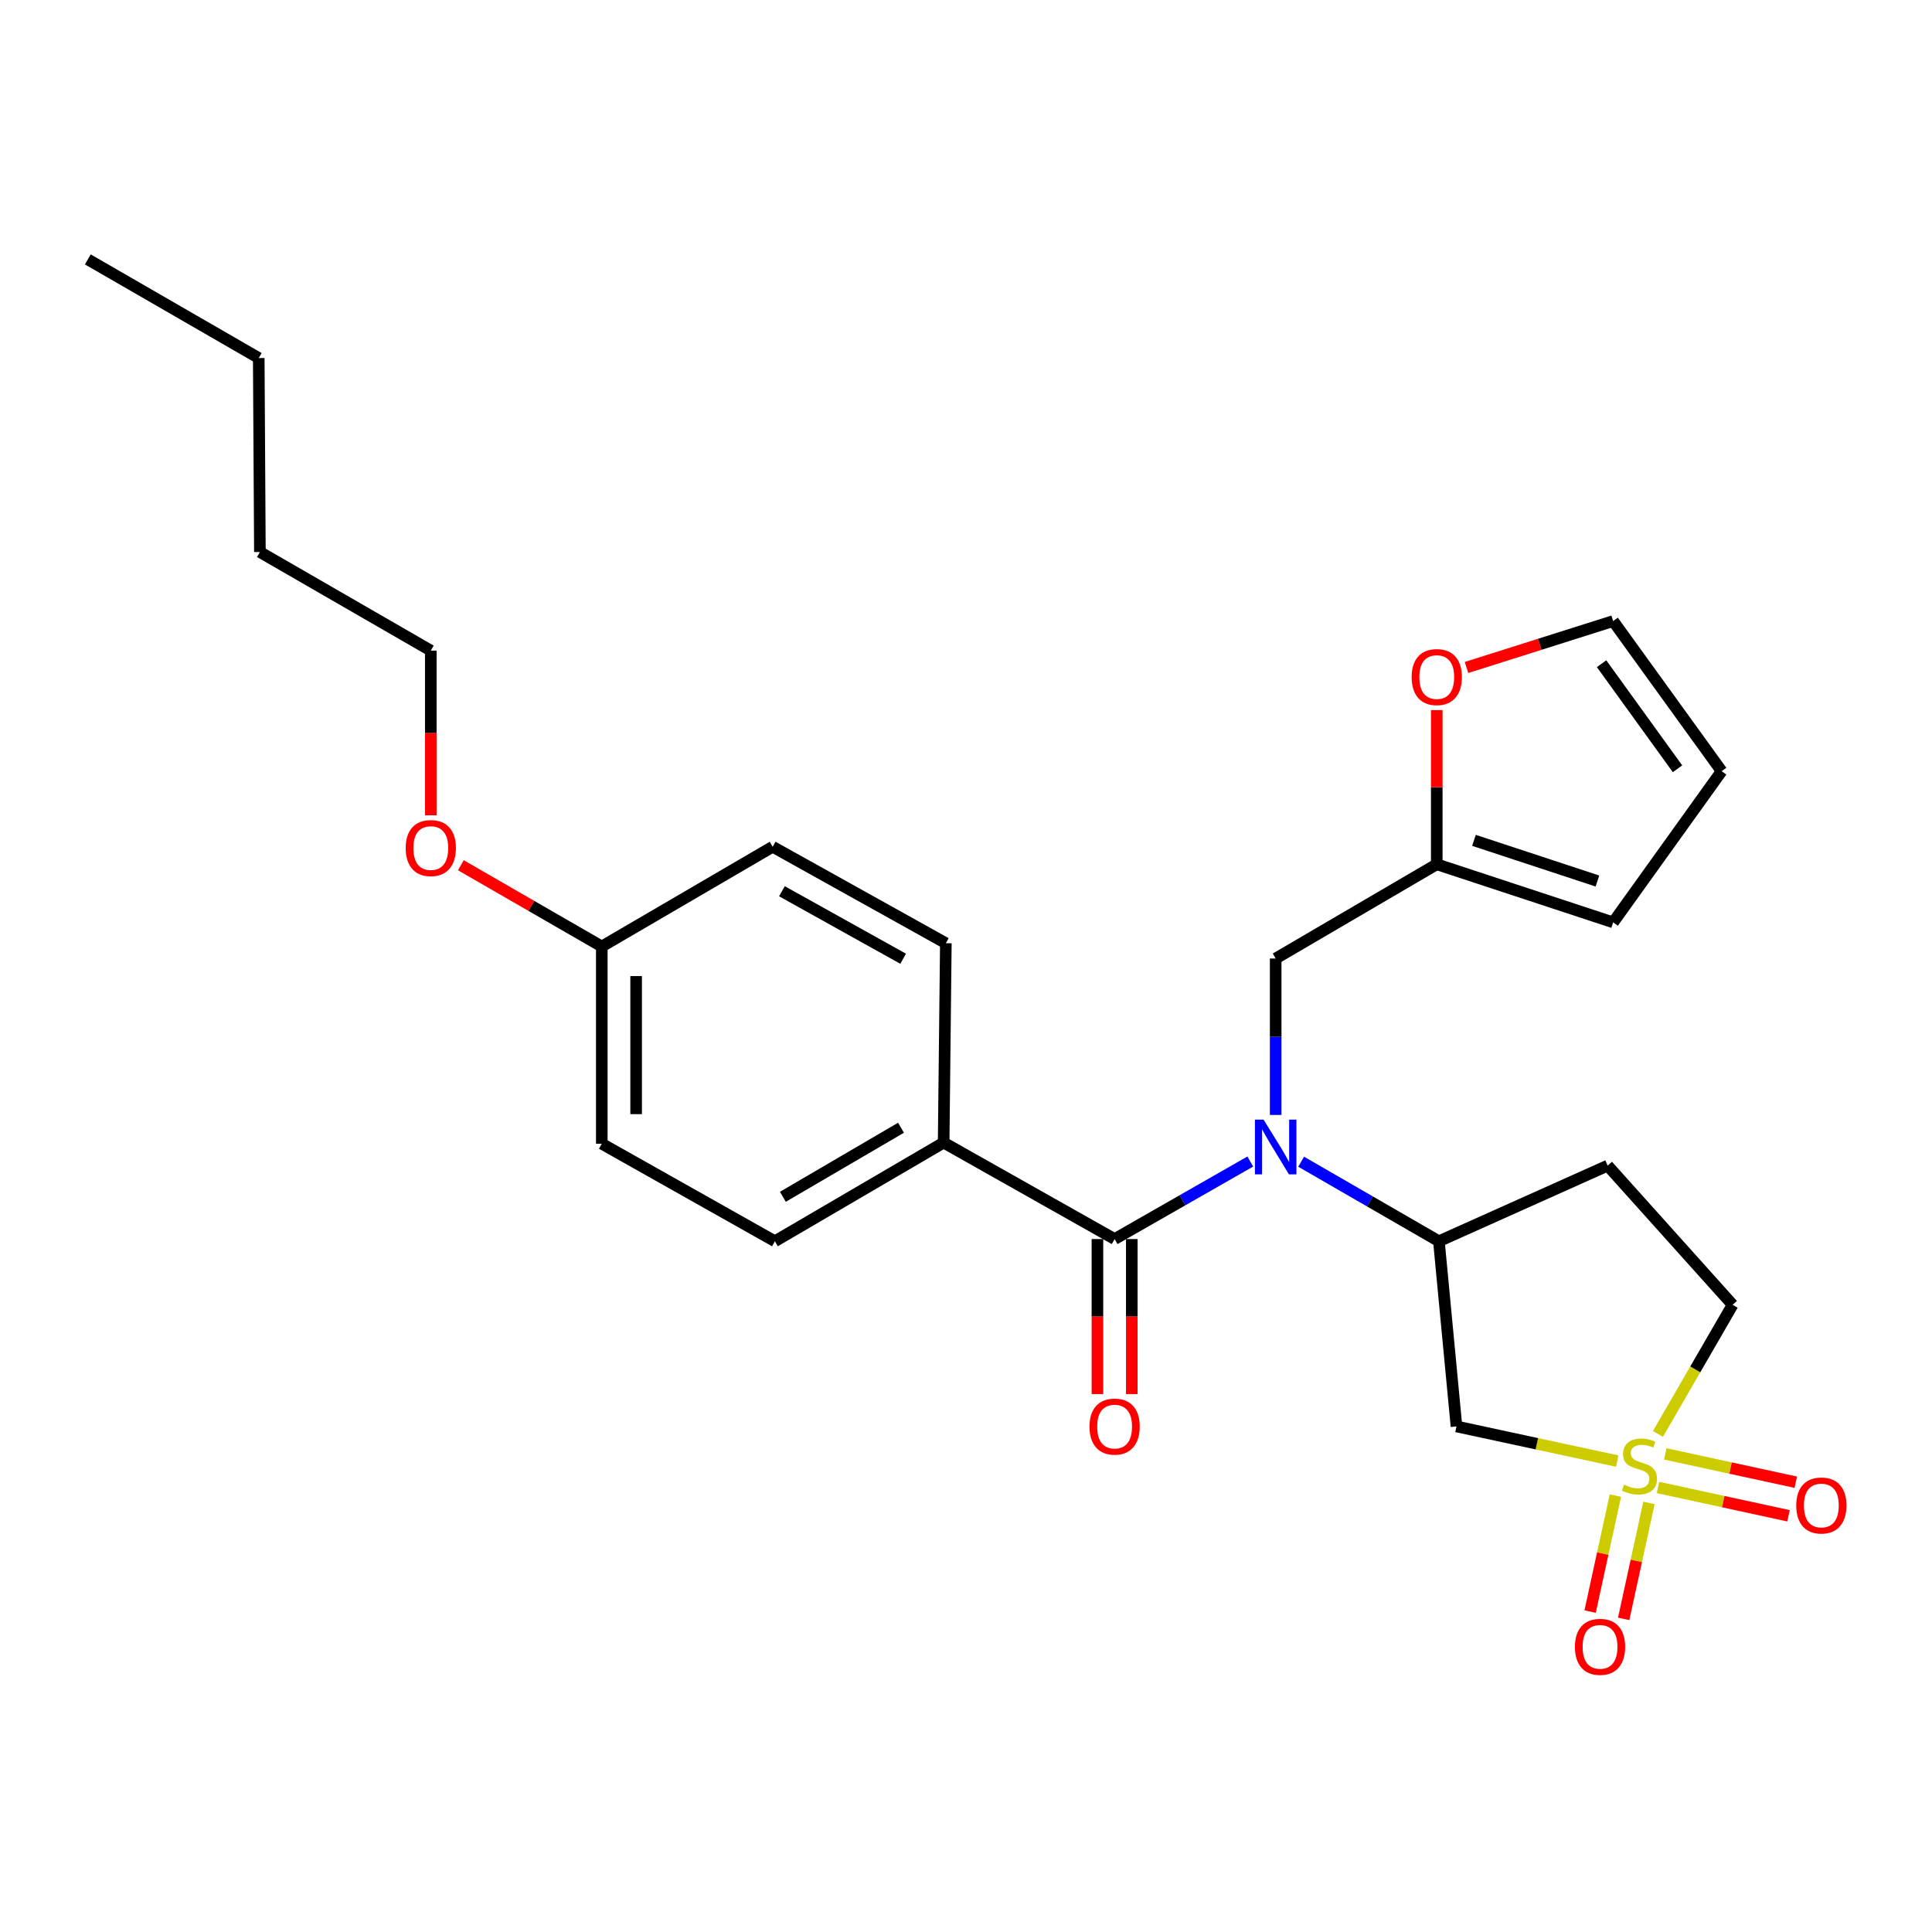 <?xml version='1.0' encoding='iso-8859-1'?>
<svg version='1.1' baseProfile='full'
              xmlns='http://www.w3.org/2000/svg'
                      xmlns:rdkit='http://www.rdkit.org/xml'
                      xmlns:xlink='http://www.w3.org/1999/xlink'
                  xml:space='preserve'
width='1000px' height='1000px' viewBox='0 0 1000 1000'>
<!-- END OF HEADER -->
<rect style='opacity:1.0;fill:#FFFFFF;stroke:none' width='1000' height='1000' x='0' y='0'> </rect>
<path class='bond-2' d='M 837.074,756.252 L 795.472,747.286' style='fill:none;fill-rule:evenodd;stroke:#CCCC00;stroke-width:6px;stroke-linecap:butt;stroke-linejoin:miter;stroke-opacity:1' />
<path class='bond-2' d='M 795.472,747.286 L 753.87,738.321' style='fill:none;fill-rule:evenodd;stroke:#000000;stroke-width:6px;stroke-linecap:butt;stroke-linejoin:miter;stroke-opacity:1' />
<path class='bond-7' d='M 858.18,769.912 L 891.954,777.24' style='fill:none;fill-rule:evenodd;stroke:#CCCC00;stroke-width:6px;stroke-linecap:butt;stroke-linejoin:miter;stroke-opacity:1' />
<path class='bond-7' d='M 891.954,777.24 L 925.729,784.568' style='fill:none;fill-rule:evenodd;stroke:#FF0000;stroke-width:6px;stroke-linecap:butt;stroke-linejoin:miter;stroke-opacity:1' />
<path class='bond-7' d='M 861.95,752.535 L 895.725,759.863' style='fill:none;fill-rule:evenodd;stroke:#CCCC00;stroke-width:6px;stroke-linecap:butt;stroke-linejoin:miter;stroke-opacity:1' />
<path class='bond-7' d='M 895.725,759.863 L 929.5,767.191' style='fill:none;fill-rule:evenodd;stroke:#FF0000;stroke-width:6px;stroke-linecap:butt;stroke-linejoin:miter;stroke-opacity:1' />
<path class='bond-8' d='M 836.124,774.112 L 829.58,804.133' style='fill:none;fill-rule:evenodd;stroke:#CCCC00;stroke-width:6px;stroke-linecap:butt;stroke-linejoin:miter;stroke-opacity:1' />
<path class='bond-8' d='M 829.58,804.133 L 823.037,834.154' style='fill:none;fill-rule:evenodd;stroke:#FF0000;stroke-width:6px;stroke-linecap:butt;stroke-linejoin:miter;stroke-opacity:1' />
<path class='bond-8' d='M 853.498,777.899 L 846.954,807.92' style='fill:none;fill-rule:evenodd;stroke:#CCCC00;stroke-width:6px;stroke-linecap:butt;stroke-linejoin:miter;stroke-opacity:1' />
<path class='bond-8' d='M 846.954,807.92 L 840.41,837.941' style='fill:none;fill-rule:evenodd;stroke:#FF0000;stroke-width:6px;stroke-linecap:butt;stroke-linejoin:miter;stroke-opacity:1' />
<path class='bond-10' d='M 858.139,742.203 L 877.471,708.789' style='fill:none;fill-rule:evenodd;stroke:#CCCC00;stroke-width:6px;stroke-linecap:butt;stroke-linejoin:miter;stroke-opacity:1' />
<path class='bond-10' d='M 877.471,708.789 L 896.804,675.375' style='fill:none;fill-rule:evenodd;stroke:#000000;stroke-width:6px;stroke-linecap:butt;stroke-linejoin:miter;stroke-opacity:1' />
<path class='bond-0' d='M 673.469,601.298 L 709.12,621.883' style='fill:none;fill-rule:evenodd;stroke:#0000FF;stroke-width:6px;stroke-linecap:butt;stroke-linejoin:miter;stroke-opacity:1' />
<path class='bond-0' d='M 709.12,621.883 L 744.772,642.469' style='fill:none;fill-rule:evenodd;stroke:#000000;stroke-width:6px;stroke-linecap:butt;stroke-linejoin:miter;stroke-opacity:1' />
<path class='bond-1' d='M 647.149,601.198 L 612.037,621.266' style='fill:none;fill-rule:evenodd;stroke:#0000FF;stroke-width:6px;stroke-linecap:butt;stroke-linejoin:miter;stroke-opacity:1' />
<path class='bond-1' d='M 612.037,621.266 L 576.924,641.333' style='fill:none;fill-rule:evenodd;stroke:#000000;stroke-width:6px;stroke-linecap:butt;stroke-linejoin:miter;stroke-opacity:1' />
<path class='bond-5' d='M 660.29,577.089 L 660.29,536.608' style='fill:none;fill-rule:evenodd;stroke:#0000FF;stroke-width:6px;stroke-linecap:butt;stroke-linejoin:miter;stroke-opacity:1' />
<path class='bond-5' d='M 660.29,536.608 L 660.29,496.127' style='fill:none;fill-rule:evenodd;stroke:#000000;stroke-width:6px;stroke-linecap:butt;stroke-linejoin:miter;stroke-opacity:1' />
<path class='bond-6' d='M 576.924,641.333 L 488.431,591.406' style='fill:none;fill-rule:evenodd;stroke:#000000;stroke-width:6px;stroke-linecap:butt;stroke-linejoin:miter;stroke-opacity:1' />
<path class='bond-12' d='M 568.033,641.333 L 568.033,681.455' style='fill:none;fill-rule:evenodd;stroke:#000000;stroke-width:6px;stroke-linecap:butt;stroke-linejoin:miter;stroke-opacity:1' />
<path class='bond-12' d='M 568.033,681.455 L 568.033,721.577' style='fill:none;fill-rule:evenodd;stroke:#FF0000;stroke-width:6px;stroke-linecap:butt;stroke-linejoin:miter;stroke-opacity:1' />
<path class='bond-12' d='M 585.815,641.333 L 585.815,681.455' style='fill:none;fill-rule:evenodd;stroke:#000000;stroke-width:6px;stroke-linecap:butt;stroke-linejoin:miter;stroke-opacity:1' />
<path class='bond-12' d='M 585.815,681.455 L 585.815,721.577' style='fill:none;fill-rule:evenodd;stroke:#FF0000;stroke-width:6px;stroke-linecap:butt;stroke-linejoin:miter;stroke-opacity:1' />
<path class='bond-3' d='M 753.87,738.321 L 744.772,642.469' style='fill:none;fill-rule:evenodd;stroke:#000000;stroke-width:6px;stroke-linecap:butt;stroke-linejoin:miter;stroke-opacity:1' />
<path class='bond-26' d='M 744.772,642.469 L 832.118,603.32' style='fill:none;fill-rule:evenodd;stroke:#000000;stroke-width:6px;stroke-linecap:butt;stroke-linejoin:miter;stroke-opacity:1' />
<path class='bond-4' d='M 743.665,447.347 L 660.29,496.127' style='fill:none;fill-rule:evenodd;stroke:#000000;stroke-width:6px;stroke-linecap:butt;stroke-linejoin:miter;stroke-opacity:1' />
<path class='bond-11' d='M 743.665,447.347 L 743.665,407.45' style='fill:none;fill-rule:evenodd;stroke:#000000;stroke-width:6px;stroke-linecap:butt;stroke-linejoin:miter;stroke-opacity:1' />
<path class='bond-11' d='M 743.665,407.45 L 743.665,367.553' style='fill:none;fill-rule:evenodd;stroke:#FF0000;stroke-width:6px;stroke-linecap:butt;stroke-linejoin:miter;stroke-opacity:1' />
<path class='bond-13' d='M 743.665,447.347 L 834.963,477.417' style='fill:none;fill-rule:evenodd;stroke:#000000;stroke-width:6px;stroke-linecap:butt;stroke-linejoin:miter;stroke-opacity:1' />
<path class='bond-13' d='M 762.923,434.968 L 826.831,456.018' style='fill:none;fill-rule:evenodd;stroke:#000000;stroke-width:6px;stroke-linecap:butt;stroke-linejoin:miter;stroke-opacity:1' />
<path class='bond-16' d='M 488.431,591.406 L 401.085,642.469' style='fill:none;fill-rule:evenodd;stroke:#000000;stroke-width:6px;stroke-linecap:butt;stroke-linejoin:miter;stroke-opacity:1' />
<path class='bond-16' d='M 466.355,583.715 L 405.213,619.459' style='fill:none;fill-rule:evenodd;stroke:#000000;stroke-width:6px;stroke-linecap:butt;stroke-linejoin:miter;stroke-opacity:1' />
<path class='bond-17' d='M 488.431,591.406 L 489.567,488.205' style='fill:none;fill-rule:evenodd;stroke:#000000;stroke-width:6px;stroke-linecap:butt;stroke-linejoin:miter;stroke-opacity:1' />
<path class='bond-9' d='M 832.118,603.32 L 896.804,675.375' style='fill:none;fill-rule:evenodd;stroke:#000000;stroke-width:6px;stroke-linecap:butt;stroke-linejoin:miter;stroke-opacity:1' />
<path class='bond-14' d='M 759.059,345.494 L 797.011,333.479' style='fill:none;fill-rule:evenodd;stroke:#FF0000;stroke-width:6px;stroke-linecap:butt;stroke-linejoin:miter;stroke-opacity:1' />
<path class='bond-14' d='M 797.011,333.479 L 834.963,321.463' style='fill:none;fill-rule:evenodd;stroke:#000000;stroke-width:6px;stroke-linecap:butt;stroke-linejoin:miter;stroke-opacity:1' />
<path class='bond-15' d='M 834.963,477.417 L 891.113,399.159' style='fill:none;fill-rule:evenodd;stroke:#000000;stroke-width:6px;stroke-linecap:butt;stroke-linejoin:miter;stroke-opacity:1' />
<path class='bond-27' d='M 834.963,321.463 L 891.113,399.159' style='fill:none;fill-rule:evenodd;stroke:#000000;stroke-width:6px;stroke-linecap:butt;stroke-linejoin:miter;stroke-opacity:1' />
<path class='bond-27' d='M 828.974,343.533 L 868.279,397.92' style='fill:none;fill-rule:evenodd;stroke:#000000;stroke-width:6px;stroke-linecap:butt;stroke-linejoin:miter;stroke-opacity:1' />
<path class='bond-20' d='M 401.085,642.469 L 311.486,591.989' style='fill:none;fill-rule:evenodd;stroke:#000000;stroke-width:6px;stroke-linecap:butt;stroke-linejoin:miter;stroke-opacity:1' />
<path class='bond-19' d='M 489.567,488.205 L 399.929,438.278' style='fill:none;fill-rule:evenodd;stroke:#000000;stroke-width:6px;stroke-linecap:butt;stroke-linejoin:miter;stroke-opacity:1' />
<path class='bond-19' d='M 467.469,496.25 L 404.722,461.301' style='fill:none;fill-rule:evenodd;stroke:#000000;stroke-width:6px;stroke-linecap:butt;stroke-linejoin:miter;stroke-opacity:1' />
<path class='bond-18' d='M 311.486,489.904 L 399.929,438.278' style='fill:none;fill-rule:evenodd;stroke:#000000;stroke-width:6px;stroke-linecap:butt;stroke-linejoin:miter;stroke-opacity:1' />
<path class='bond-21' d='M 311.486,489.904 L 275.011,468.872' style='fill:none;fill-rule:evenodd;stroke:#000000;stroke-width:6px;stroke-linecap:butt;stroke-linejoin:miter;stroke-opacity:1' />
<path class='bond-21' d='M 275.011,468.872 L 238.537,447.84' style='fill:none;fill-rule:evenodd;stroke:#FF0000;stroke-width:6px;stroke-linecap:butt;stroke-linejoin:miter;stroke-opacity:1' />
<path class='bond-28' d='M 311.486,489.904 L 311.486,591.989' style='fill:none;fill-rule:evenodd;stroke:#000000;stroke-width:6px;stroke-linecap:butt;stroke-linejoin:miter;stroke-opacity:1' />
<path class='bond-28' d='M 329.267,505.217 L 329.267,576.676' style='fill:none;fill-rule:evenodd;stroke:#000000;stroke-width:6px;stroke-linecap:butt;stroke-linejoin:miter;stroke-opacity:1' />
<path class='bond-22' d='M 222.983,421.998 L 222.983,379.377' style='fill:none;fill-rule:evenodd;stroke:#FF0000;stroke-width:6px;stroke-linecap:butt;stroke-linejoin:miter;stroke-opacity:1' />
<path class='bond-22' d='M 222.983,379.377 L 222.983,336.755' style='fill:none;fill-rule:evenodd;stroke:#000000;stroke-width:6px;stroke-linecap:butt;stroke-linejoin:miter;stroke-opacity:1' />
<path class='bond-23' d='M 222.983,336.755 L 134.52,285.723' style='fill:none;fill-rule:evenodd;stroke:#000000;stroke-width:6px;stroke-linecap:butt;stroke-linejoin:miter;stroke-opacity:1' />
<path class='bond-24' d='M 134.52,285.723 L 133.927,185.326' style='fill:none;fill-rule:evenodd;stroke:#000000;stroke-width:6px;stroke-linecap:butt;stroke-linejoin:miter;stroke-opacity:1' />
<path class='bond-25' d='M 133.927,185.326 L 45.455,134.264' style='fill:none;fill-rule:evenodd;stroke:#000000;stroke-width:6px;stroke-linecap:butt;stroke-linejoin:miter;stroke-opacity:1' />
<path  class='atom-0' d='M 840.576 768.45
Q 840.896 768.57, 842.216 769.13
Q 843.536 769.69, 844.976 770.05
Q 846.456 770.37, 847.896 770.37
Q 850.576 770.37, 852.136 769.09
Q 853.696 767.77, 853.696 765.49
Q 853.696 763.93, 852.896 762.97
Q 852.136 762.01, 850.936 761.49
Q 849.736 760.97, 847.736 760.37
Q 845.216 759.61, 843.696 758.89
Q 842.216 758.17, 841.136 756.65
Q 840.096 755.13, 840.096 752.57
Q 840.096 749.01, 842.496 746.81
Q 844.936 744.61, 849.736 744.61
Q 853.016 744.61, 856.736 746.17
L 855.816 749.25
Q 852.416 747.85, 849.856 747.85
Q 847.096 747.85, 845.576 749.01
Q 844.056 750.13, 844.096 752.09
Q 844.096 753.61, 844.856 754.53
Q 845.656 755.45, 846.776 755.97
Q 847.936 756.49, 849.856 757.09
Q 852.416 757.89, 853.936 758.69
Q 855.456 759.49, 856.536 761.13
Q 857.656 762.73, 857.656 765.49
Q 857.656 769.41, 855.016 771.53
Q 852.416 773.61, 848.056 773.61
Q 845.536 773.61, 843.616 773.05
Q 841.736 772.53, 839.496 771.61
L 840.576 768.45
' fill='#CCCC00'/>
<path  class='atom-1' d='M 654.03 579.528
L 663.31 594.528
Q 664.23 596.008, 665.71 598.688
Q 667.19 601.368, 667.27 601.528
L 667.27 579.528
L 671.03 579.528
L 671.03 607.848
L 667.15 607.848
L 657.19 591.448
Q 656.03 589.528, 654.79 587.328
Q 653.59 585.128, 653.23 584.448
L 653.23 607.848
L 649.55 607.848
L 649.55 579.528
L 654.03 579.528
' fill='#0000FF'/>
<path  class='atom-8' d='M 929.729 779.239
Q 929.729 772.439, 933.089 768.639
Q 936.449 764.839, 942.729 764.839
Q 949.009 764.839, 952.369 768.639
Q 955.729 772.439, 955.729 779.239
Q 955.729 786.119, 952.329 790.039
Q 948.929 793.919, 942.729 793.919
Q 936.489 793.919, 933.089 790.039
Q 929.729 786.159, 929.729 779.239
M 942.729 790.719
Q 947.049 790.719, 949.369 787.839
Q 951.729 784.919, 951.729 779.239
Q 951.729 773.679, 949.369 770.879
Q 947.049 768.039, 942.729 768.039
Q 938.409 768.039, 936.049 770.839
Q 933.729 773.639, 933.729 779.239
Q 933.729 784.959, 936.049 787.839
Q 938.409 790.719, 942.729 790.719
' fill='#FF0000'/>
<path  class='atom-9' d='M 815.177 852.4
Q 815.177 845.6, 818.537 841.8
Q 821.897 838, 828.177 838
Q 834.457 838, 837.817 841.8
Q 841.177 845.6, 841.177 852.4
Q 841.177 859.28, 837.777 863.2
Q 834.377 867.08, 828.177 867.08
Q 821.937 867.08, 818.537 863.2
Q 815.177 859.32, 815.177 852.4
M 828.177 863.88
Q 832.497 863.88, 834.817 861
Q 837.177 858.08, 837.177 852.4
Q 837.177 846.84, 834.817 844.04
Q 832.497 841.2, 828.177 841.2
Q 823.857 841.2, 821.497 844
Q 819.177 846.8, 819.177 852.4
Q 819.177 858.12, 821.497 861
Q 823.857 863.88, 828.177 863.88
' fill='#FF0000'/>
<path  class='atom-12' d='M 730.665 350.448
Q 730.665 343.648, 734.025 339.848
Q 737.385 336.048, 743.665 336.048
Q 749.945 336.048, 753.305 339.848
Q 756.665 343.648, 756.665 350.448
Q 756.665 357.328, 753.265 361.248
Q 749.865 365.128, 743.665 365.128
Q 737.425 365.128, 734.025 361.248
Q 730.665 357.368, 730.665 350.448
M 743.665 361.928
Q 747.985 361.928, 750.305 359.048
Q 752.665 356.128, 752.665 350.448
Q 752.665 344.888, 750.305 342.088
Q 747.985 339.248, 743.665 339.248
Q 739.345 339.248, 736.985 342.048
Q 734.665 344.848, 734.665 350.448
Q 734.665 356.168, 736.985 359.048
Q 739.345 361.928, 743.665 361.928
' fill='#FF0000'/>
<path  class='atom-13' d='M 563.924 738.401
Q 563.924 731.601, 567.284 727.801
Q 570.644 724.001, 576.924 724.001
Q 583.204 724.001, 586.564 727.801
Q 589.924 731.601, 589.924 738.401
Q 589.924 745.281, 586.524 749.201
Q 583.124 753.081, 576.924 753.081
Q 570.684 753.081, 567.284 749.201
Q 563.924 745.321, 563.924 738.401
M 576.924 749.881
Q 581.244 749.881, 583.564 747.001
Q 585.924 744.081, 585.924 738.401
Q 585.924 732.841, 583.564 730.041
Q 581.244 727.201, 576.924 727.201
Q 572.604 727.201, 570.244 730.001
Q 567.924 732.801, 567.924 738.401
Q 567.924 744.121, 570.244 747.001
Q 572.604 749.881, 576.924 749.881
' fill='#FF0000'/>
<path  class='atom-22' d='M 209.983 438.951
Q 209.983 432.151, 213.343 428.351
Q 216.703 424.551, 222.983 424.551
Q 229.263 424.551, 232.623 428.351
Q 235.983 432.151, 235.983 438.951
Q 235.983 445.831, 232.583 449.751
Q 229.183 453.631, 222.983 453.631
Q 216.743 453.631, 213.343 449.751
Q 209.983 445.871, 209.983 438.951
M 222.983 450.431
Q 227.303 450.431, 229.623 447.551
Q 231.983 444.631, 231.983 438.951
Q 231.983 433.391, 229.623 430.591
Q 227.303 427.751, 222.983 427.751
Q 218.663 427.751, 216.303 430.551
Q 213.983 433.351, 213.983 438.951
Q 213.983 444.671, 216.303 447.551
Q 218.663 450.431, 222.983 450.431
' fill='#FF0000'/>
</svg>
